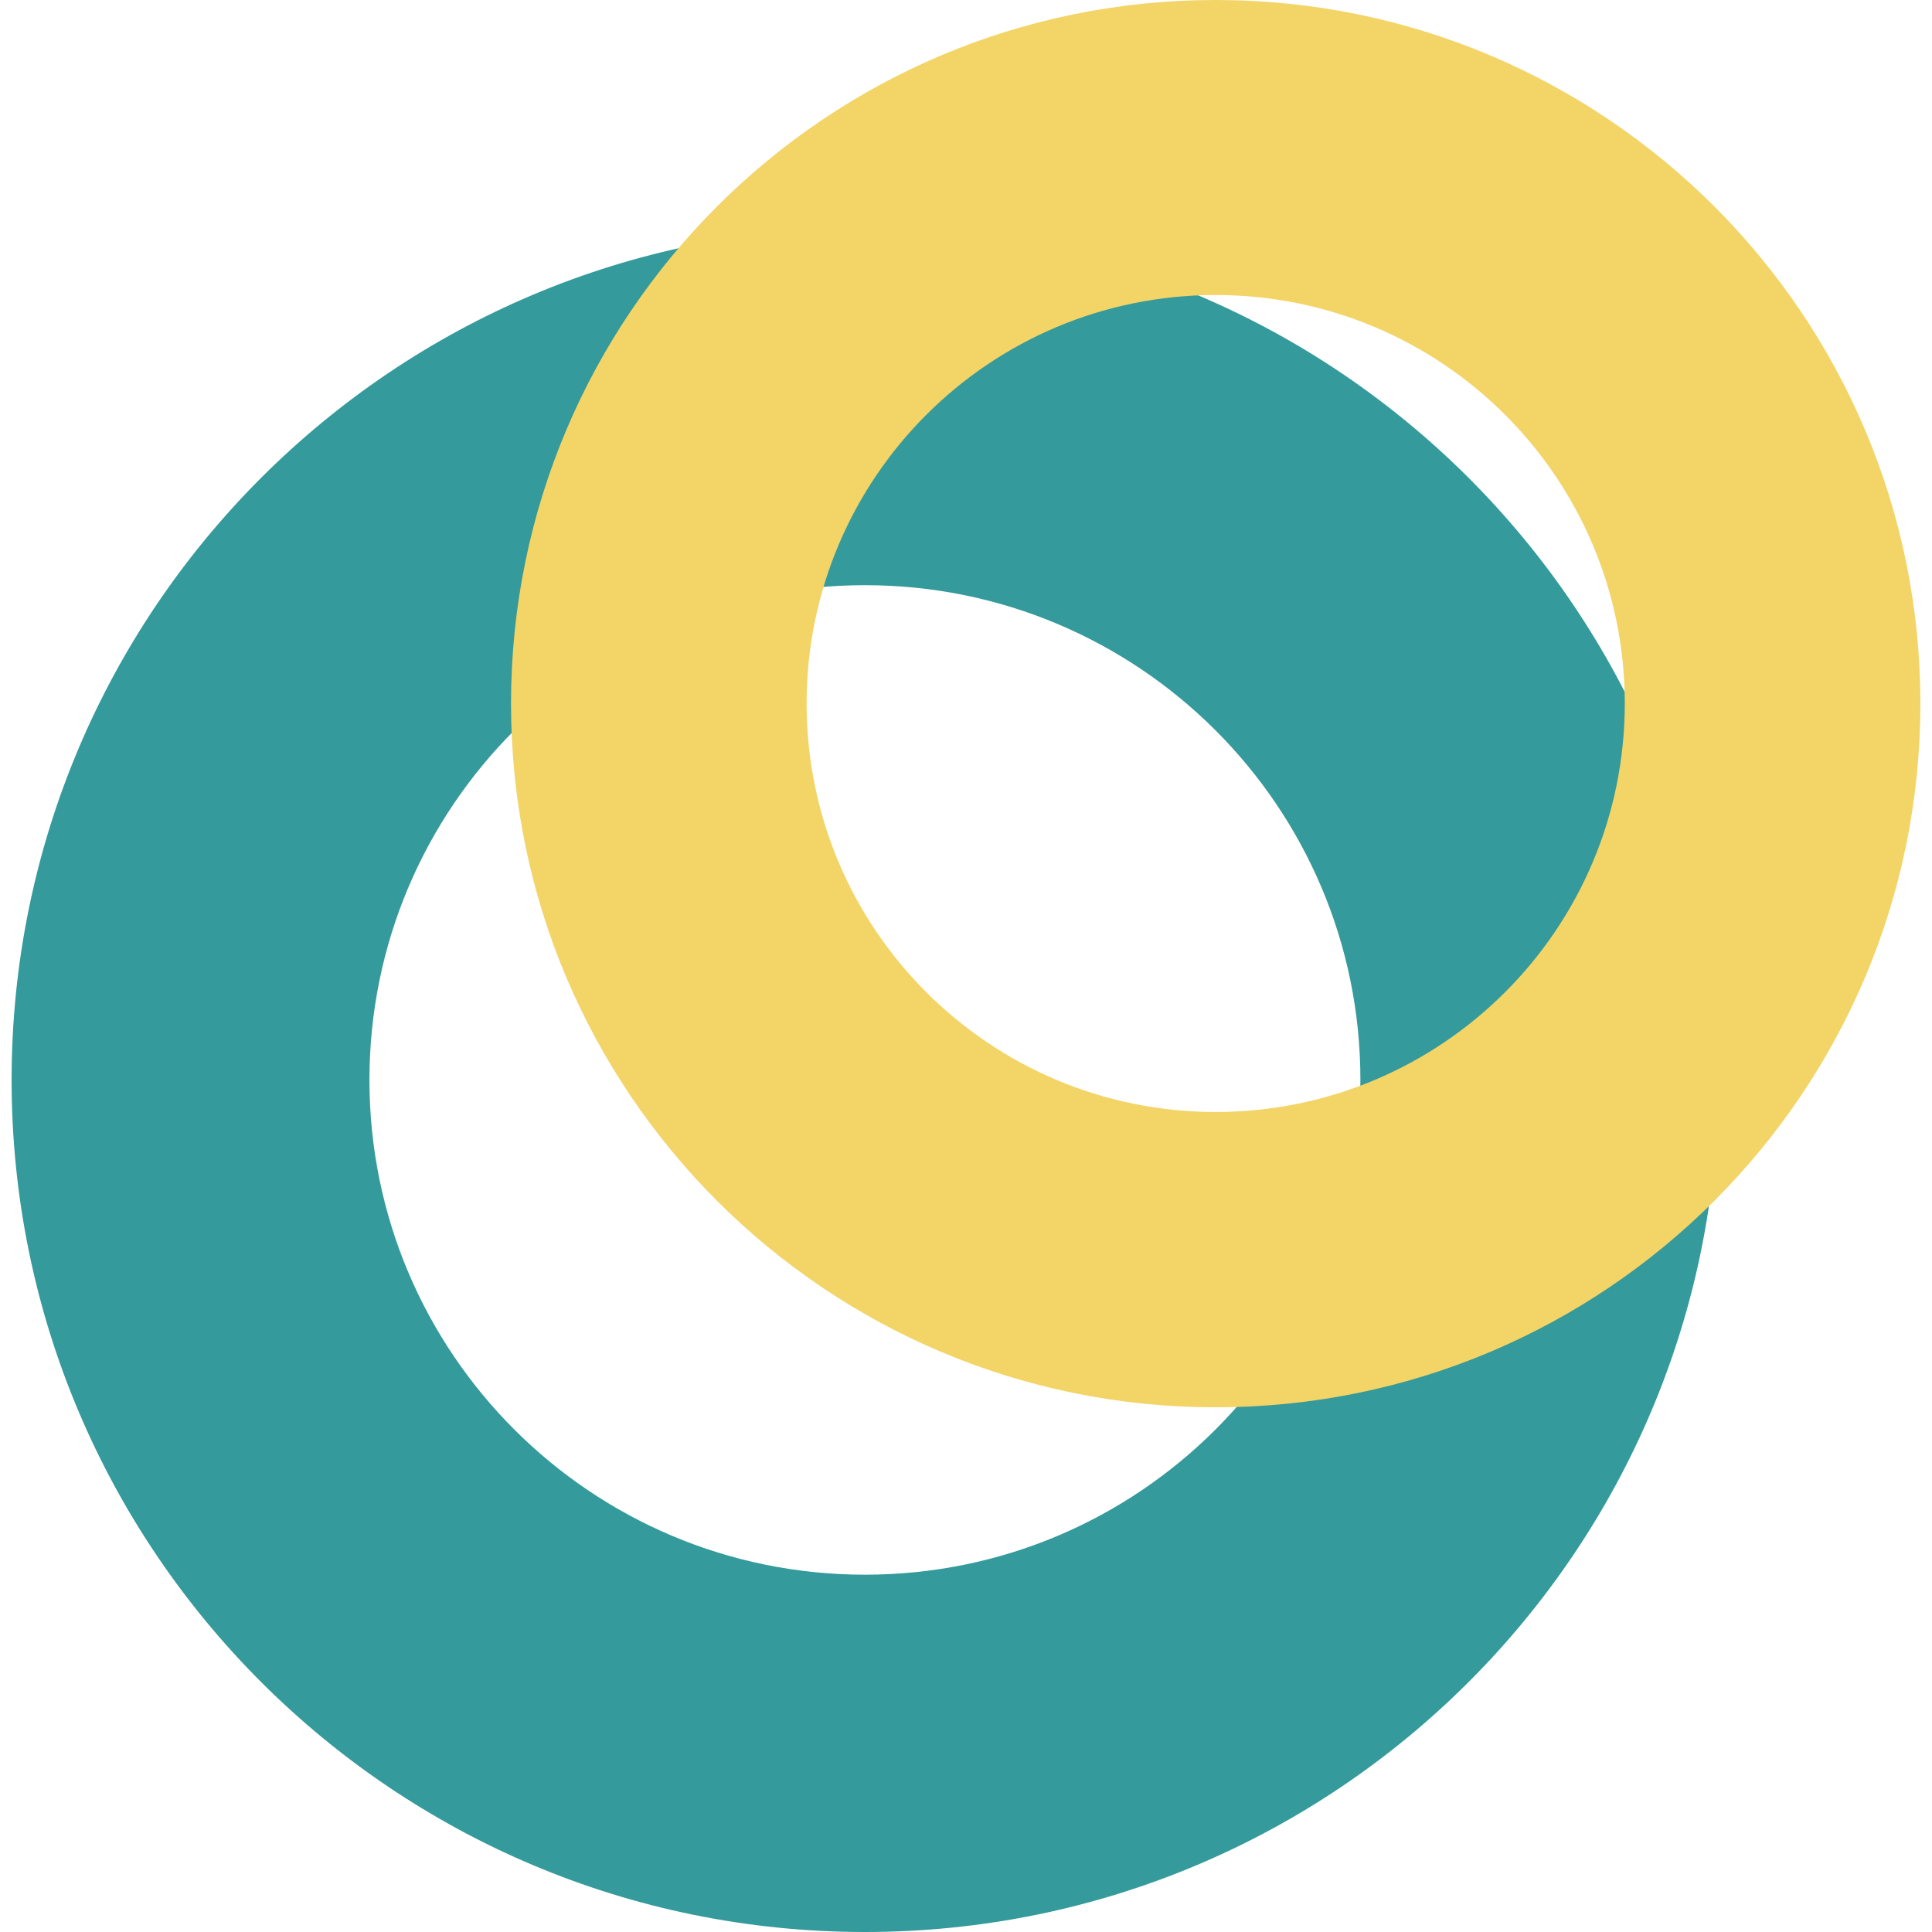 <?xml version="1.0" encoding="UTF-8"?>
<svg width="118px" height="118px" viewBox="0 0 118 118" version="1.1" xmlns="http://www.w3.org/2000/svg" xmlns:xlink="http://www.w3.org/1999/xlink">
    <title>8DD18751-0E35-4E54-9F07-C4B3F138CFD1</title>
    <g id="home-+-interactions" stroke="none" stroke-width="1" fill="none" fill-rule="evenodd">
        <g id="1-home" transform="translate(-307, -1074)" fill-rule="nonzero">
            <g id="signpost" transform="translate(0, 870)">
                <g id="card" transform="translate(225, 145)">
                    <g id="shape" transform="translate(82.709, 59)">
                        <path d="M52.117,13.918 C23.334,13.918 0,37.215 0,65.959 C0,94.703 23.334,118 52.117,118 C80.9,118 104.235,94.686 104.235,65.959 C104.235,37.232 80.9,13.918 52.117,13.918 Z M52.117,96.177 C35.404,96.177 21.855,82.648 21.855,65.959 C21.855,49.27 35.404,35.741 52.117,35.741 C68.831,35.741 82.38,49.27 82.38,65.959 C82.378,82.648 68.83,96.176 52.117,96.177 Z" id="Shape" fill="#349A9B"></path>
                        <path d="M73.541,0 C49.771,0 30.502,19.241 30.502,42.977 C30.502,66.712 49.771,85.953 73.541,85.953 C97.312,85.953 116.581,66.712 116.581,42.977 C116.581,19.241 97.312,0 73.541,0 L73.541,0 Z M73.541,67.917 C59.742,67.917 48.556,56.747 48.556,42.968 C48.556,29.189 59.742,18.019 73.541,18.019 C87.341,18.019 98.527,29.189 98.527,42.968 C98.525,56.746 87.34,67.915 73.541,67.917 Z" id="Shape" fill="#F3D467"></path>
                    </g>
                </g>
            </g>
        </g>
    </g>
</svg>